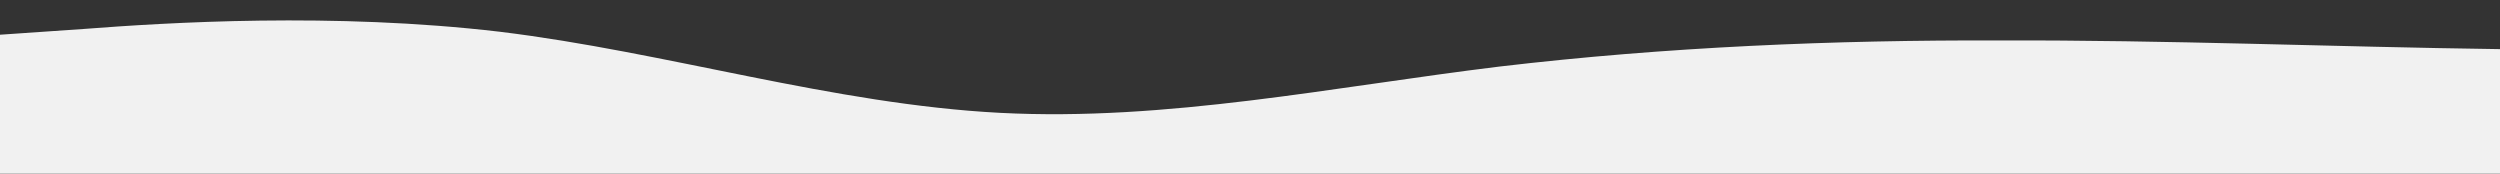 <?xml version="1.0" standalone="no"?>
<svg xmlns:xlink="http://www.w3.org/1999/xlink" id="wave" style="transform:rotate(180deg); transition: 0.3s" viewBox="0 0 1440 100" version="1.1" xmlns="http://www.w3.org/2000/svg"><rect x="0" y="0" width="1440" height="100" fill="#333333" stroke="none"/><defs><linearGradient id="sw-gradient-0" x1="0" x2="0" y1="1" y2="0"><stop stop-color="rgba(241, 241, 241, 1)" offset="0%"/><stop stop-color="rgba(241, 241, 241, 1)" offset="100%"/></linearGradient></defs><path style="transform:translate(0, 0px); opacity:1" fill="url(#sw-gradient-0)" d="M0,20L48,16.7C96,13,192,7,288,18.3C384,30,480,60,576,65C672,70,768,50,864,38.3C960,27,1056,23,1152,23.3C1248,23,1344,27,1440,28.3C1536,30,1632,30,1728,28.3C1824,27,1920,23,2016,18.3C2112,13,2208,7,2304,10C2400,13,2496,27,2592,28.3C2688,30,2784,20,2880,23.3C2976,27,3072,43,3168,41.7C3264,40,3360,20,3456,20C3552,20,3648,40,3744,45C3840,50,3936,40,4032,36.7C4128,33,4224,37,4320,46.7C4416,57,4512,73,4608,75C4704,77,4800,63,4896,56.7C4992,50,5088,50,5184,46.7C5280,43,5376,37,5472,40C5568,43,5664,57,5760,60C5856,63,5952,57,6048,50C6144,43,6240,37,6336,38.3C6432,40,6528,50,6624,56.7C6720,63,6816,67,6864,68.3L6912,70L6912,100L6864,100C6816,100,6720,100,6624,100C6528,100,6432,100,6336,100C6240,100,6144,100,6048,100C5952,100,5856,100,5760,100C5664,100,5568,100,5472,100C5376,100,5280,100,5184,100C5088,100,4992,100,4896,100C4800,100,4704,100,4608,100C4512,100,4416,100,4320,100C4224,100,4128,100,4032,100C3936,100,3840,100,3744,100C3648,100,3552,100,3456,100C3360,100,3264,100,3168,100C3072,100,2976,100,2880,100C2784,100,2688,100,2592,100C2496,100,2400,100,2304,100C2208,100,2112,100,2016,100C1920,100,1824,100,1728,100C1632,100,1536,100,1440,100C1344,100,1248,100,1152,100C1056,100,960,100,864,100C768,100,672,100,576,100C480,100,384,100,288,100C192,100,96,100,48,100L0,100Z"/></svg>